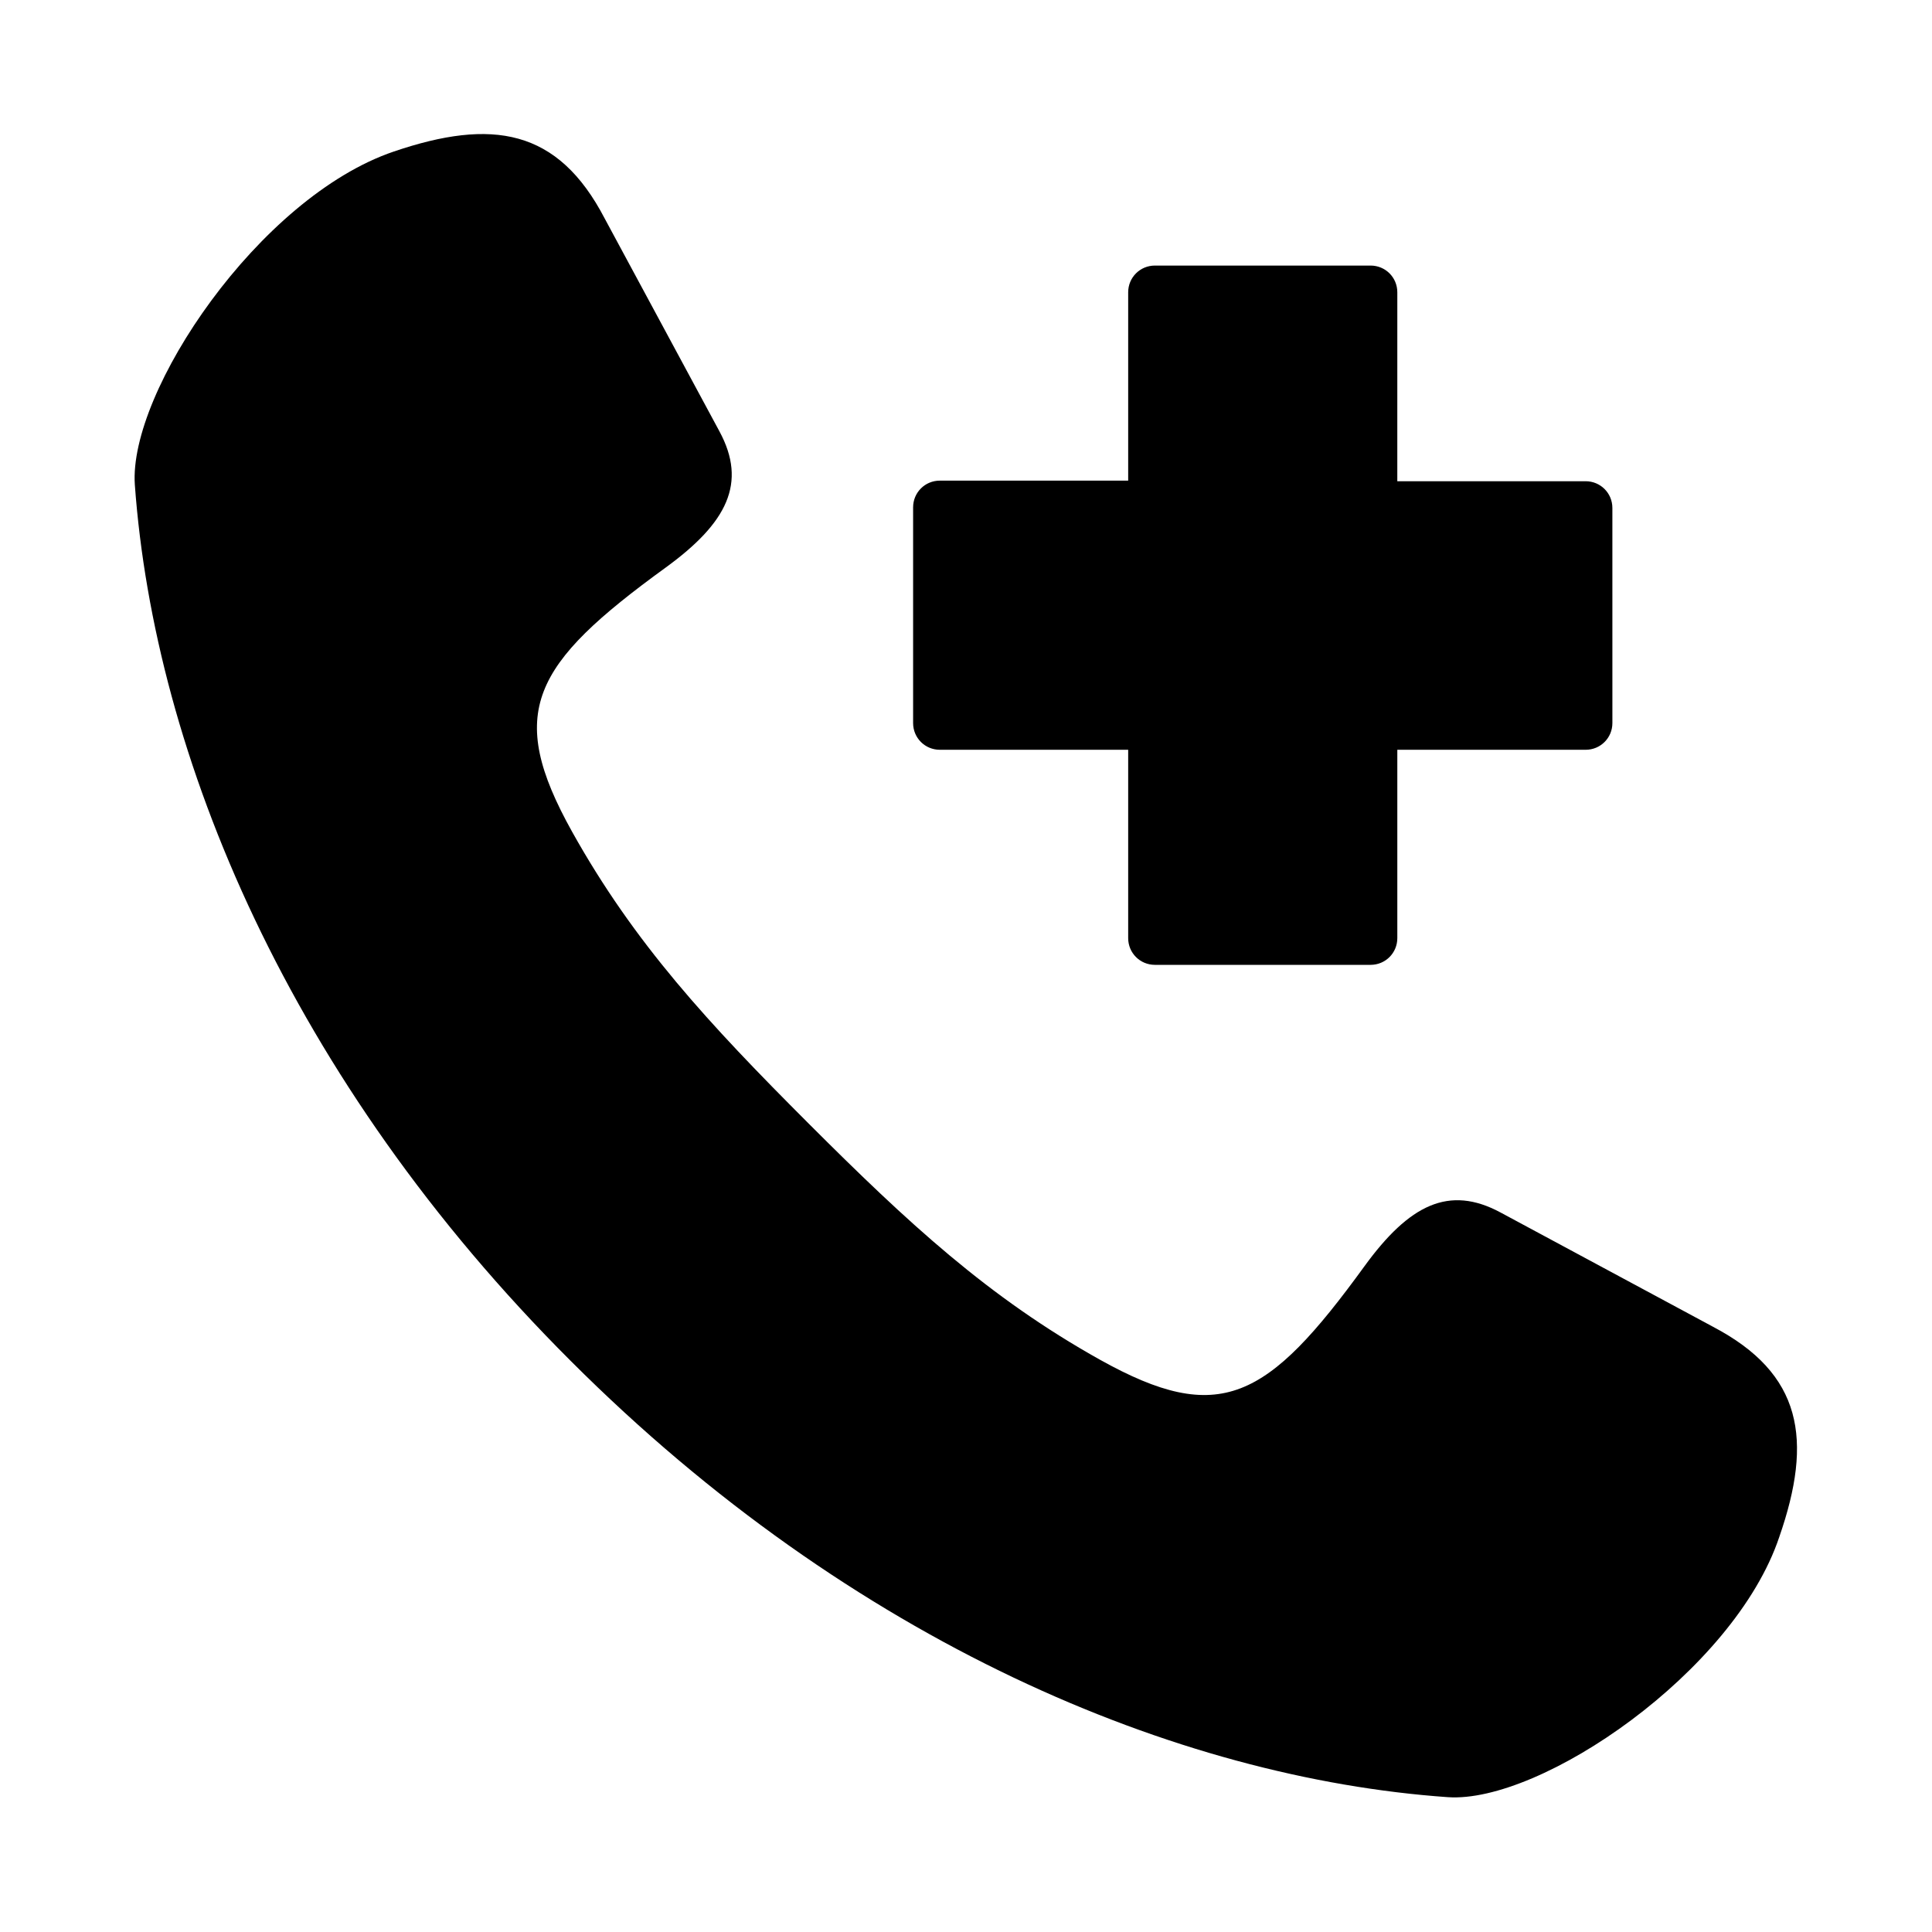 <?xml version="1.0" encoding="UTF-8"?>
<!-- Uploaded to: ICON Repo, www.svgrepo.com, Generator: ICON Repo Mixer Tools -->
<svg fill="#000000" width="800px" height="800px" version="1.1" viewBox="144 144 512 512" xmlns="http://www.w3.org/2000/svg">
 <g>
  <path d="m564.21 271.53h-49.91l0.004-50.066c0-3.938-3.148-7.086-7.086-7.086h-57.152c-3.938 0-7.086 3.148-7.086 7.086v49.91h-49.91c-3.938 0-7.086 3.148-7.086 7.086v57.152c0 3.938 3.148 7.086 7.086 7.086h49.91v49.91c0 3.938 3.148 7.086 7.086 7.086h57.152c3.938 0 7.086-3.148 7.086-7.086v-49.91h49.91c3.938 0 7.086-3.148 7.086-7.086l-0.004-56.996c0-3.938-3.148-7.086-7.086-7.086z"/>
  <path d="m597.9 495.57-56.207-30.23c-13.699-7.398-24.246-2.047-36.055 14.168-25.82 35.582-38.414 42.508-70.062 24.875-29.598-16.531-50.852-36.211-77.305-62.66-26.609-26.609-46.129-47.703-62.66-77.305-17.633-31.645-10.707-44.242 24.875-70.062 16.215-11.809 21.57-22.355 14.168-36.055l-30.383-56.359c-12.438-23.93-29.914-26.609-55.891-17.789-35.738 12.121-70.375 63.762-68.645 88.324 5.195 71.637 40.934 157.75 115.56 232.23 74.625 74.625 160.75 110.52 232.38 115.56 24.562 1.73 75.887-33.219 87.852-68.957 8.973-25.824 6.141-43.301-17.633-55.738z"/>
 </g>
</svg>